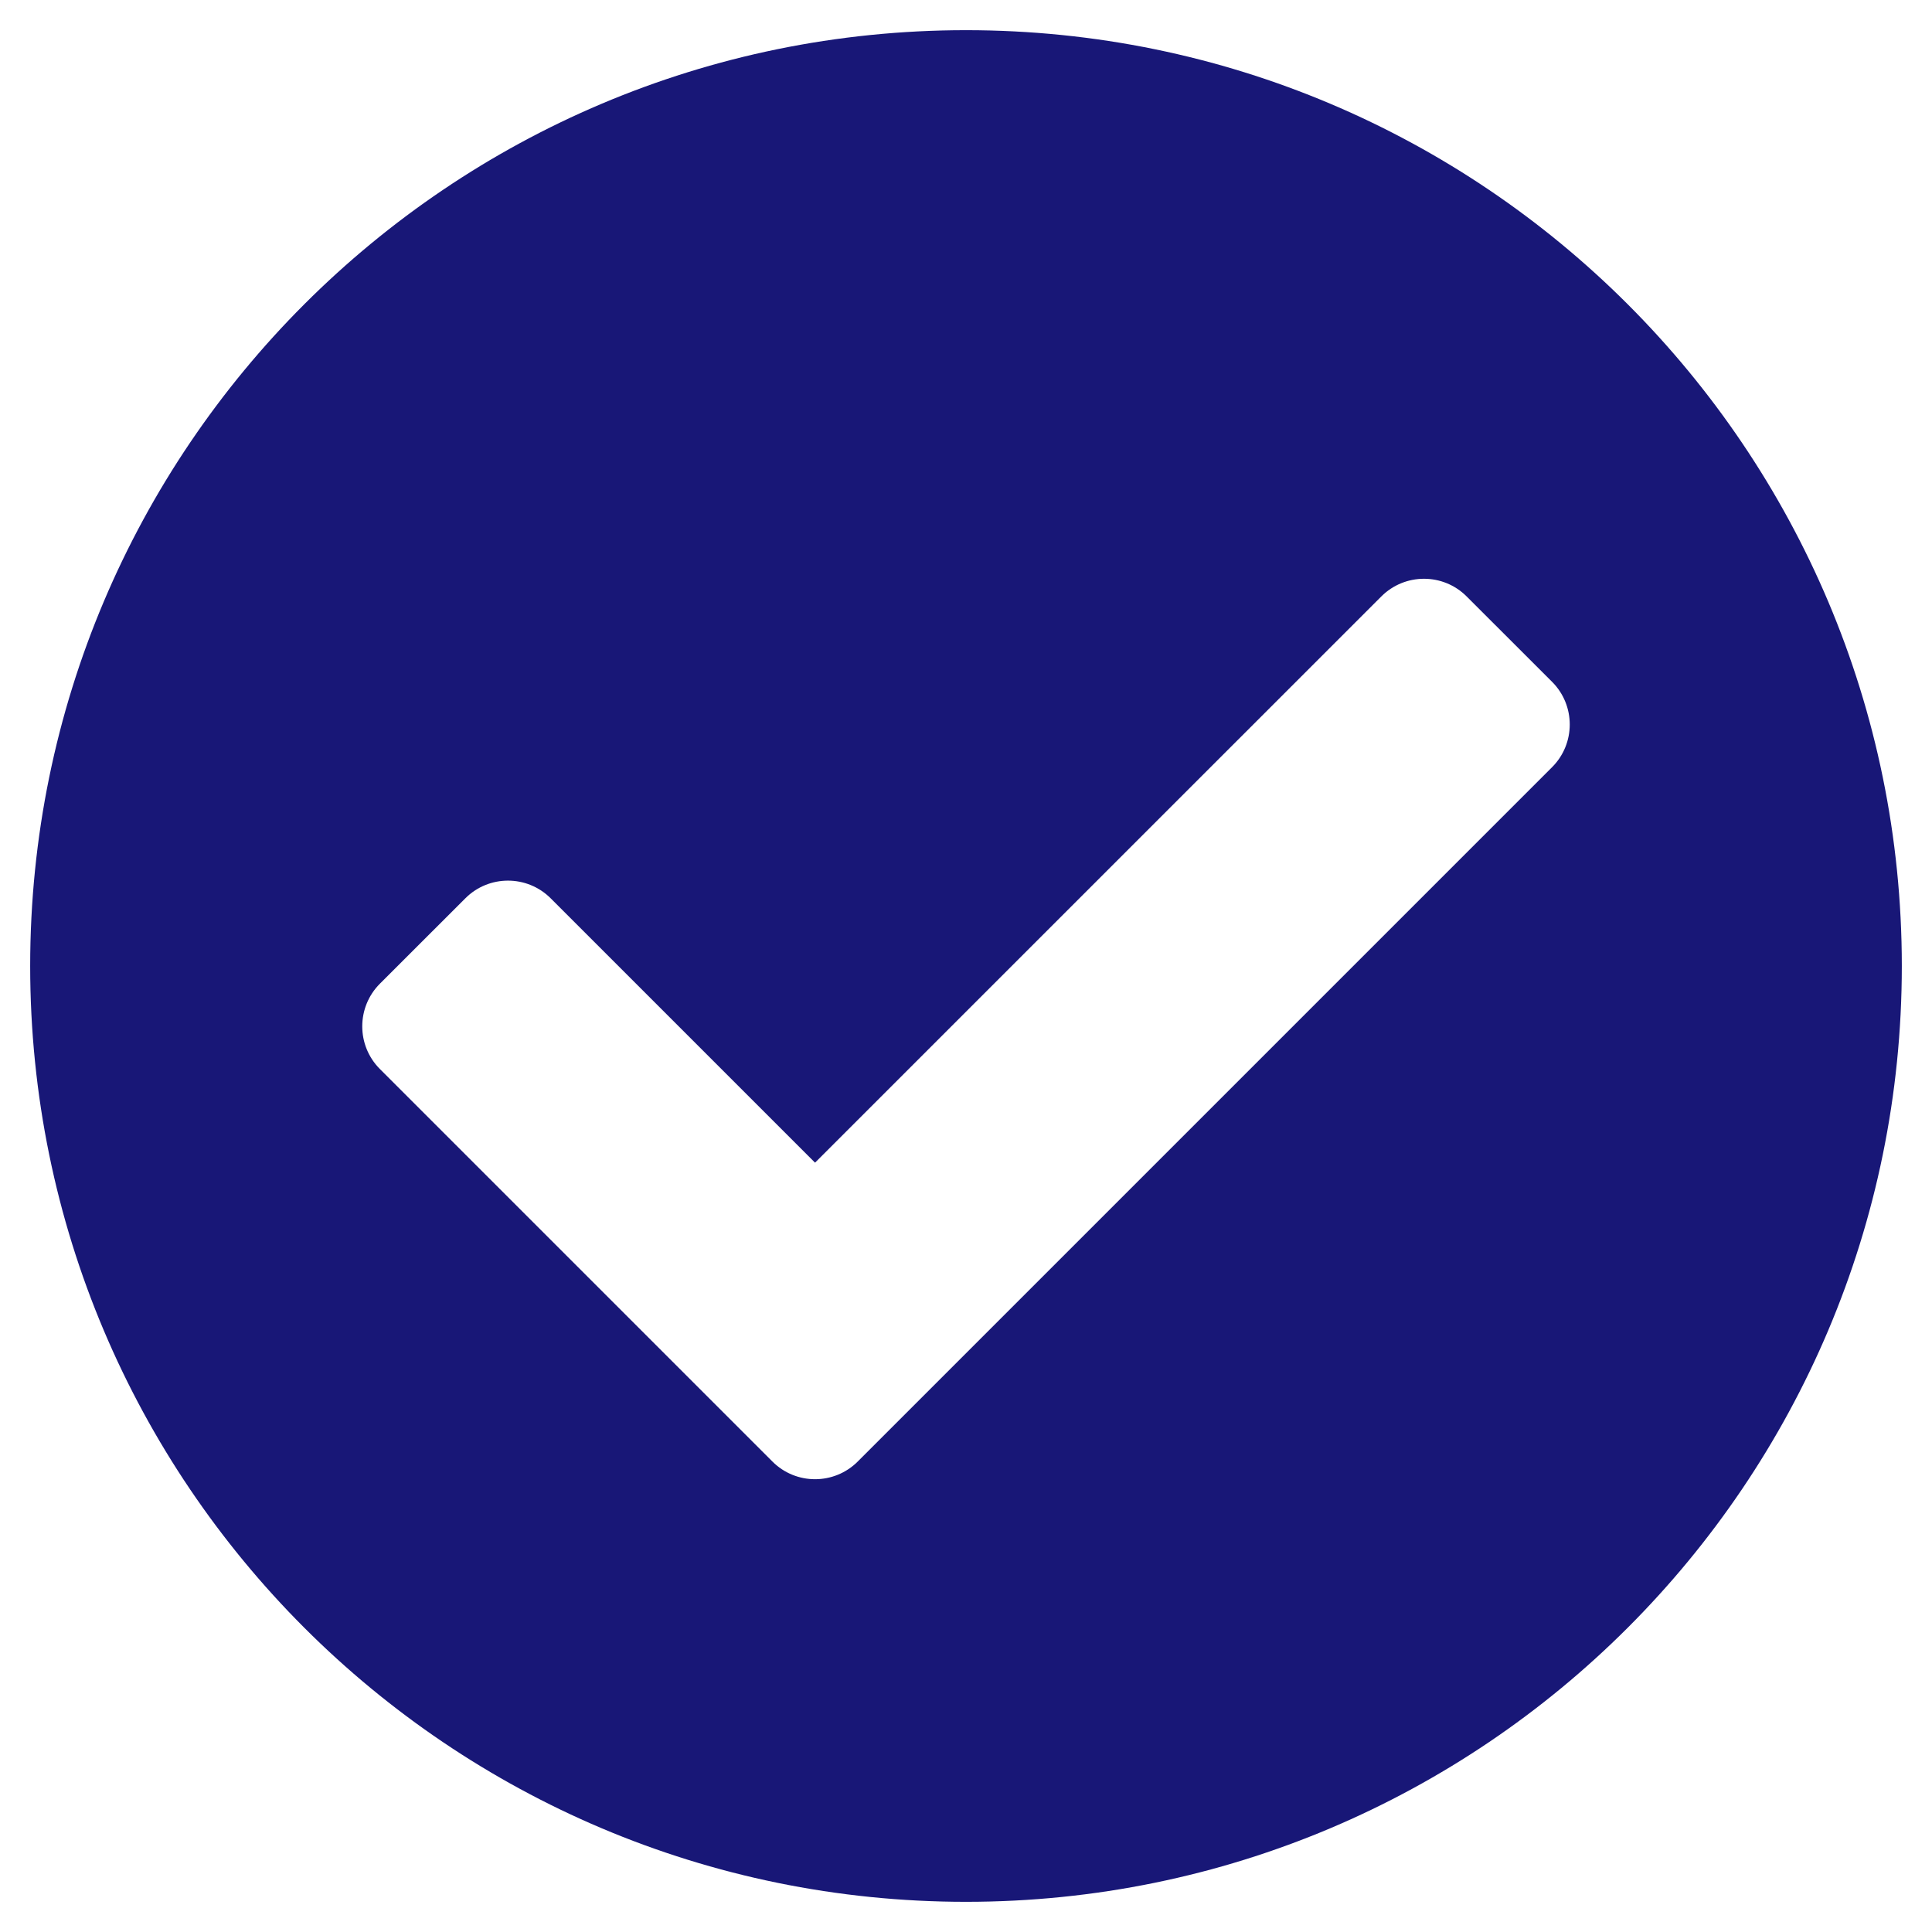 <svg width="29" height="29" viewBox="0 0 29 29" fill="none" xmlns="http://www.w3.org/2000/svg">
<g clip-path="url(#clip0_921_393)">
<path d="M28.547 14.5C28.547 22.258 22.258 28.547 14.5 28.547C6.742 28.547 0.453 22.258 0.453 14.5C0.453 6.742 6.742 0.453 14.5 0.453C22.258 0.453 28.547 6.742 28.547 14.5ZM12.875 21.938L23.297 11.516C23.651 11.162 23.651 10.588 23.297 10.234L22.015 8.953C21.662 8.599 21.088 8.599 20.734 8.953L12.234 17.452L8.266 13.484C7.912 13.13 7.338 13.13 6.985 13.484L5.703 14.765C5.349 15.119 5.349 15.693 5.703 16.047L11.594 21.938C11.947 22.292 12.521 22.292 12.875 21.938Z" fill="#181777"/>
</g>
<defs>
<clipPath id="clip0_921_393">
<rect width="29" height="29" fill="white"/>
</clipPath>
</defs>
</svg>
